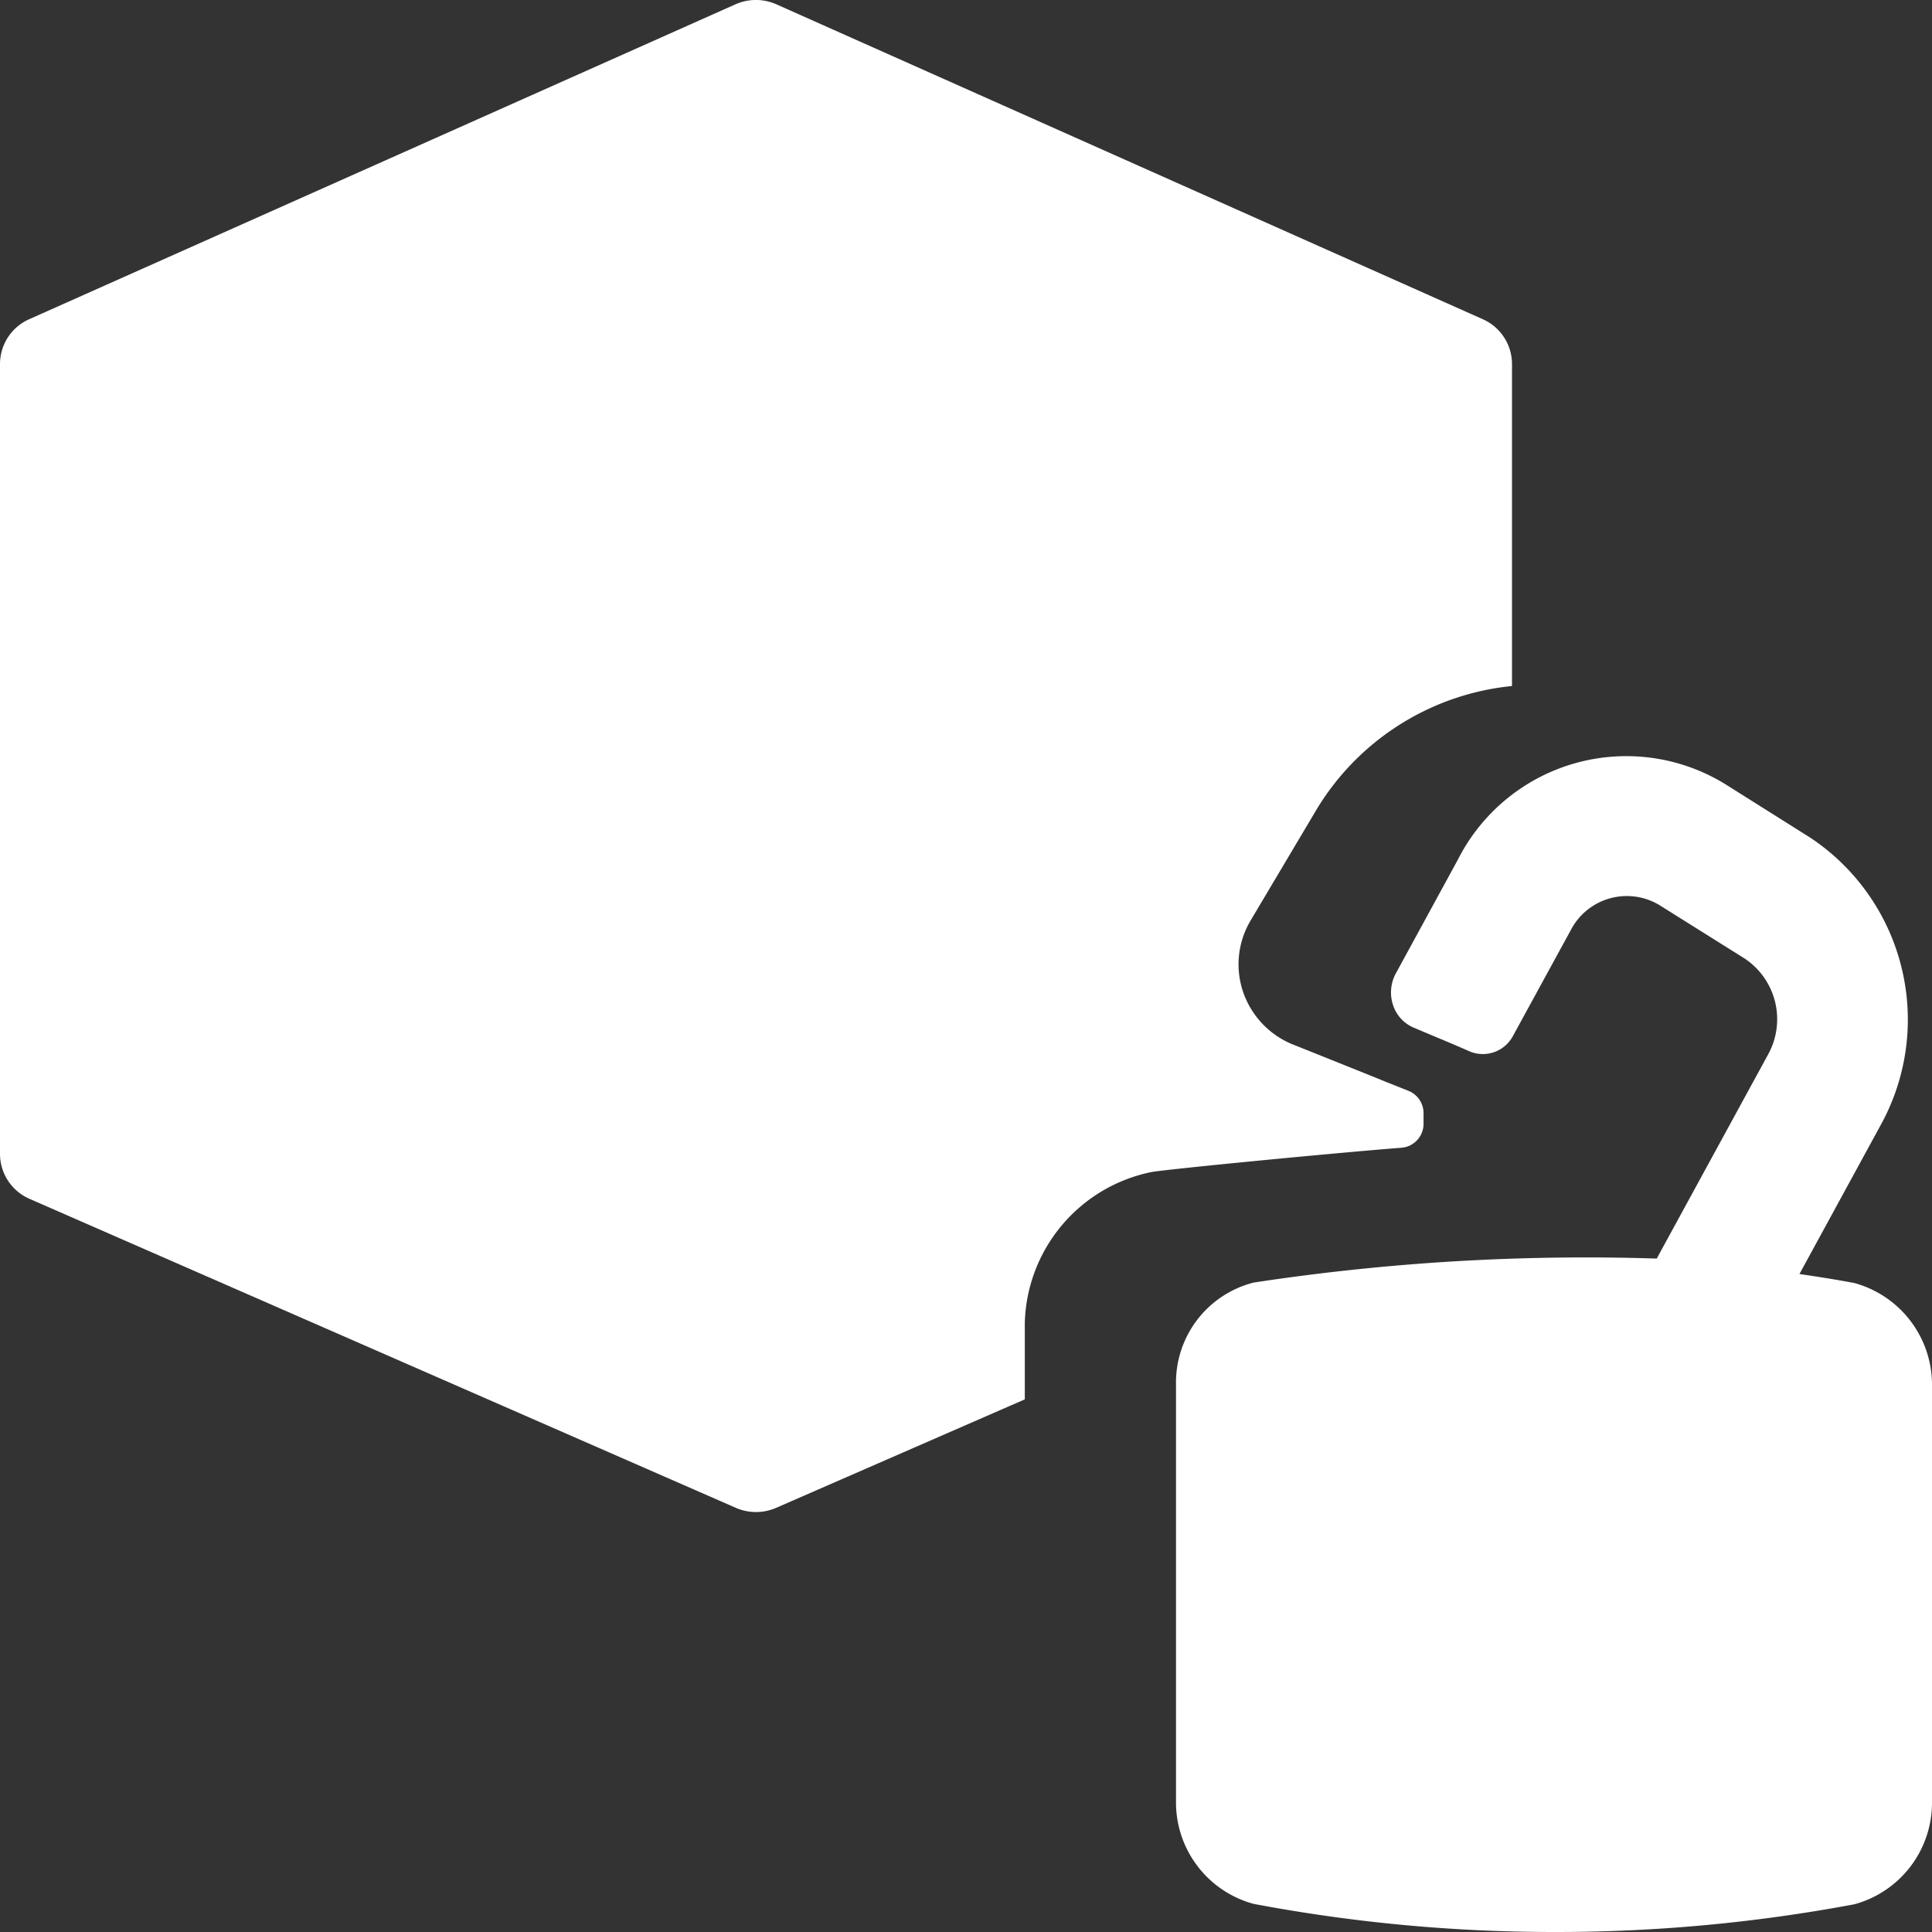 <?xml version="1.0" encoding="UTF-8"?>
<svg xmlns="http://www.w3.org/2000/svg" width="23" height="23" viewBox="0 0 23 23">
  <rect x="0" y="0" width="23" height="23" fill="#333333" stroke="none"/>
  <g transform="translate(0 0)">
    <path d="M.923,13.665A1.252,1.252,0,0,1,0,12.469v-5a1.227,1.227,0,0,1,.923-1.2,26.255,26.255,0,0,1,4.8-.286L7.05,3.551a.868.868,0,0,0-.279-1.139L5.76,1.778a.752.752,0,0,0-1.063.3L4.014,3.328a.406.406,0,0,1-.515.19c-.226-.1-.453-.192-.678-.288a.438.438,0,0,1-.239-.271.474.474,0,0,1,.034-.369l.738-1.353a2.248,2.248,0,0,1,3.188-.9L7.555.975A2.6,2.6,0,0,1,8.39,4.392L7.422,6.167c.219.032.436.066.653.107A1.256,1.256,0,0,1,9,7.47v5a1.253,1.253,0,0,1-.924,1.2A19.238,19.238,0,0,1,4.5,14,19.249,19.249,0,0,1,.923,13.665Z" transform="translate(14 9)" fill="#fff"></path>
    <path d="M8.759,17.95.352,14.272A.584.584,0,0,1,0,13.739V4.329A.584.584,0,0,1,.348,3.8L8.754.052a.6.6,0,0,1,.49,0L17.652,3.8A.585.585,0,0,1,18,4.328V8.167a3.071,3.071,0,0,0-2.326,1.469l-.785,1.321a1.02,1.02,0,0,0-.089.855,1.039,1.039,0,0,0,.6.626c.5.2,1,.4,1.1.442l.267.106a.286.286,0,0,1,.18.264v.131a.286.286,0,0,1-.267.283c-.764.059-2.764.253-2.967.288a1.883,1.883,0,0,0-1.513,1.8v.907L9.241,17.95a.6.6,0,0,1-.482,0Z" fill="#fff"></path>
  </g>
</svg>
